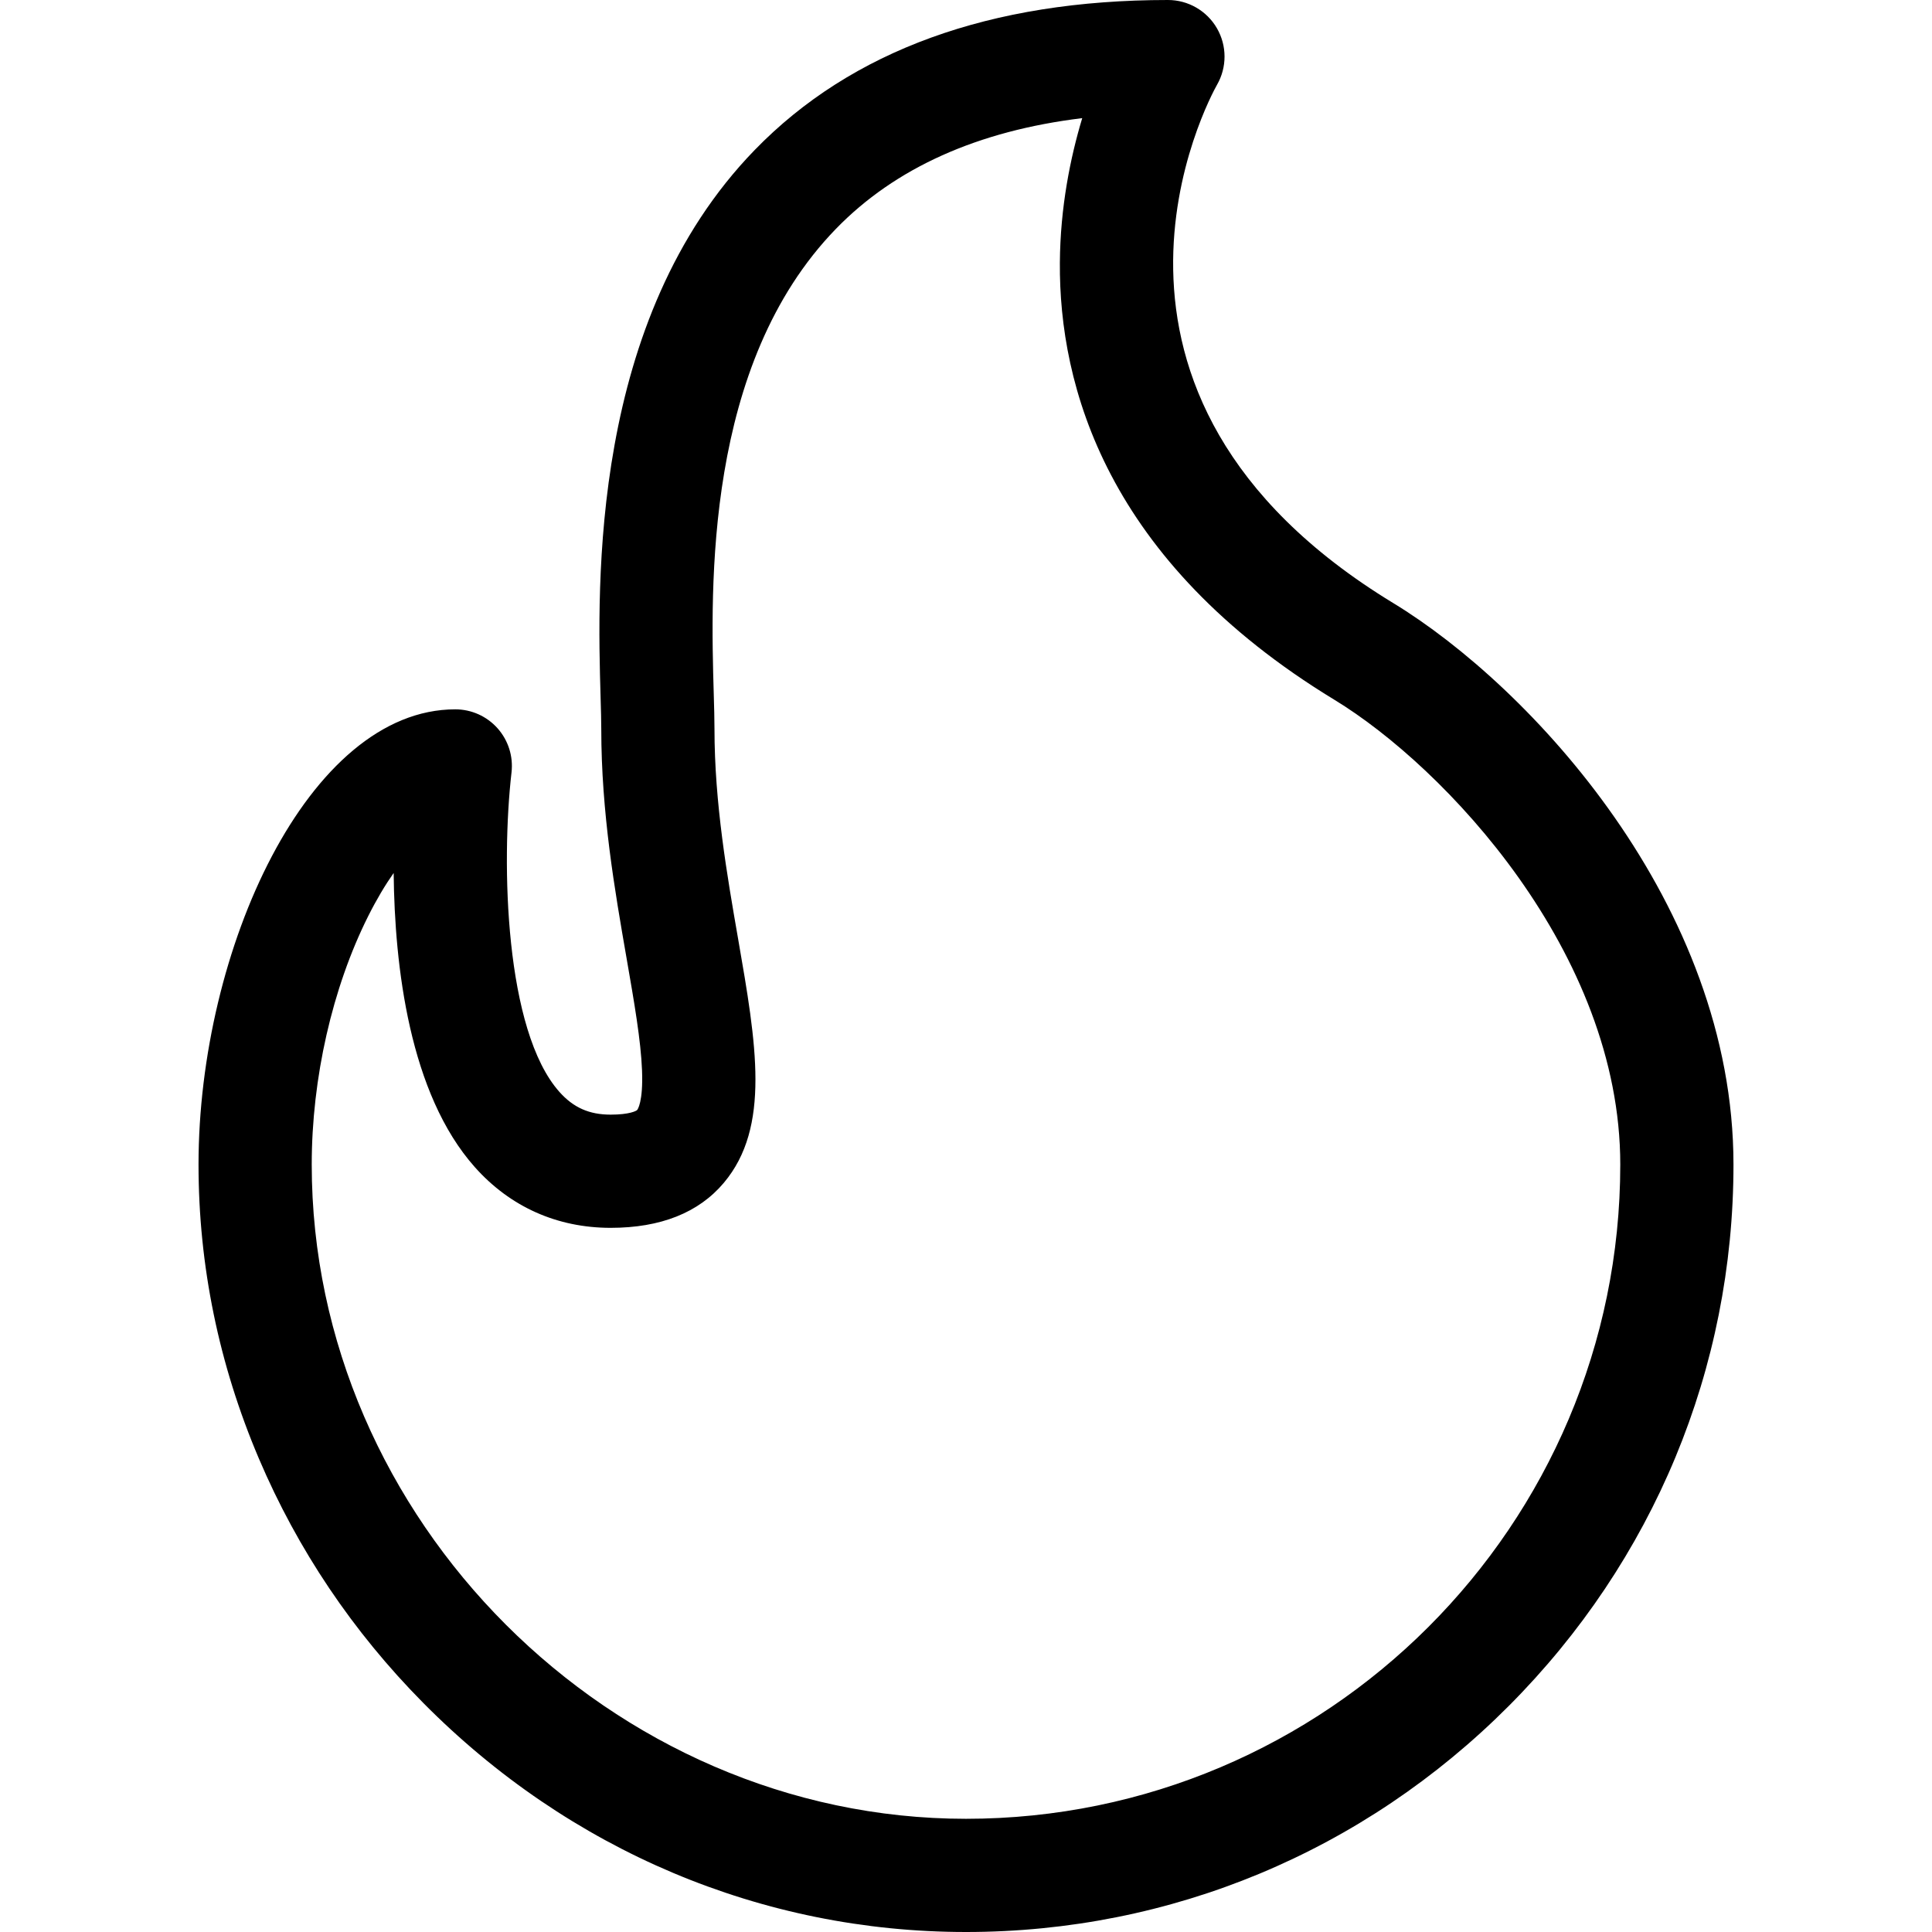 <?xml version="1.0" encoding="iso-8859-1"?>
<!-- Generator: Adobe Illustrator 19.0.0, SVG Export Plug-In . SVG Version: 6.00 Build 0)  -->
<svg version="1.1" id="Capa_1" xmlns="http://www.w3.org/2000/svg" xmlns:xlink="http://www.w3.org/1999/xlink" x="0px" y="0px"
	 viewBox="0 0 512 512" style="enable-background:new 0 0 512 512;" xml:space="preserve">
<g>
	<g>
		<path d="M369.215,159.814c-91.389-55.601-48.533-134.078-46.694-137.34c2.668-4.642,2.66-10.353-0.022-14.987
			C319.818,2.853,314.87,0,309.516,0c-47.043,0-83.881,13.366-109.49,39.728c-43.759,45.045-41.729,115.152-40.863,145.09
			c0.096,3.316,0.179,6.182,0.179,8.31c0,22.228,3.566,42.749,6.713,60.854c2.028,11.667,3.779,21.743,4.09,29.665
			c0.333,8.48-1.215,10.424-1.281,10.502c-0.221,0.262-2.061,1.241-7.036,1.241c-5.674,0-9.857-1.854-13.563-6.009
			c-14.476-16.232-15.477-60.554-12.709-84.667c0.495-4.252-0.85-8.512-3.697-11.708c-2.846-3.196-6.922-5.024-11.202-5.024
			c-38.945,0-68.046,63.688-68.046,120.632c0,26.769,5.384,52.992,16.003,77.94c10.266,24.118,24.905,45.886,43.512,64.696
			C150.878,490.425,201.971,512,255.995,512c54.241,0,105.321-21.27,143.831-59.89c38.41-38.52,59.563-89.483,59.563-143.498
			C459.388,239.69,405.462,181.865,369.215,159.814z M255.995,482c-93.983,0-173.383-79.401-173.383-173.388
			c0-22.857,5.454-46.85,14.963-65.825c2.221-4.433,4.5-8.236,6.749-11.44c0.251,24.747,4.171,58.482,21.526,77.972
			c9.362,10.513,21.803,16.07,35.979,16.07c13.243,0,23.335-4.014,29.993-11.93c12.448-14.798,8.627-36.782,3.791-64.615
			c-2.939-16.91-6.27-36.077-6.27-55.717c0-2.563-0.089-5.628-0.191-9.179c-0.821-28.358-2.53-87.367,32.393-123.316
			C237.222,44.493,259.11,34.671,286.8,31.31c-3.126,10.38-5.821,23.557-5.925,38.311c-0.23,32.508,12.204,78.989,72.748,115.823
			c29.293,17.821,75.766,67.018,75.766,123.169C429.388,404.219,351.604,482,255.995,482z"/>
	</g>
</g>
<g>
</g>
<g>
</g>
<g>
</g>
<g>
</g>
<g>
</g>
<g>
</g>
<g>
</g>
<g>
</g>
<g>
</g>
<g>
</g>
<g>
</g>
<g>
</g>
<g>
</g>
<g>
</g>
<g>
</g>
</svg>
